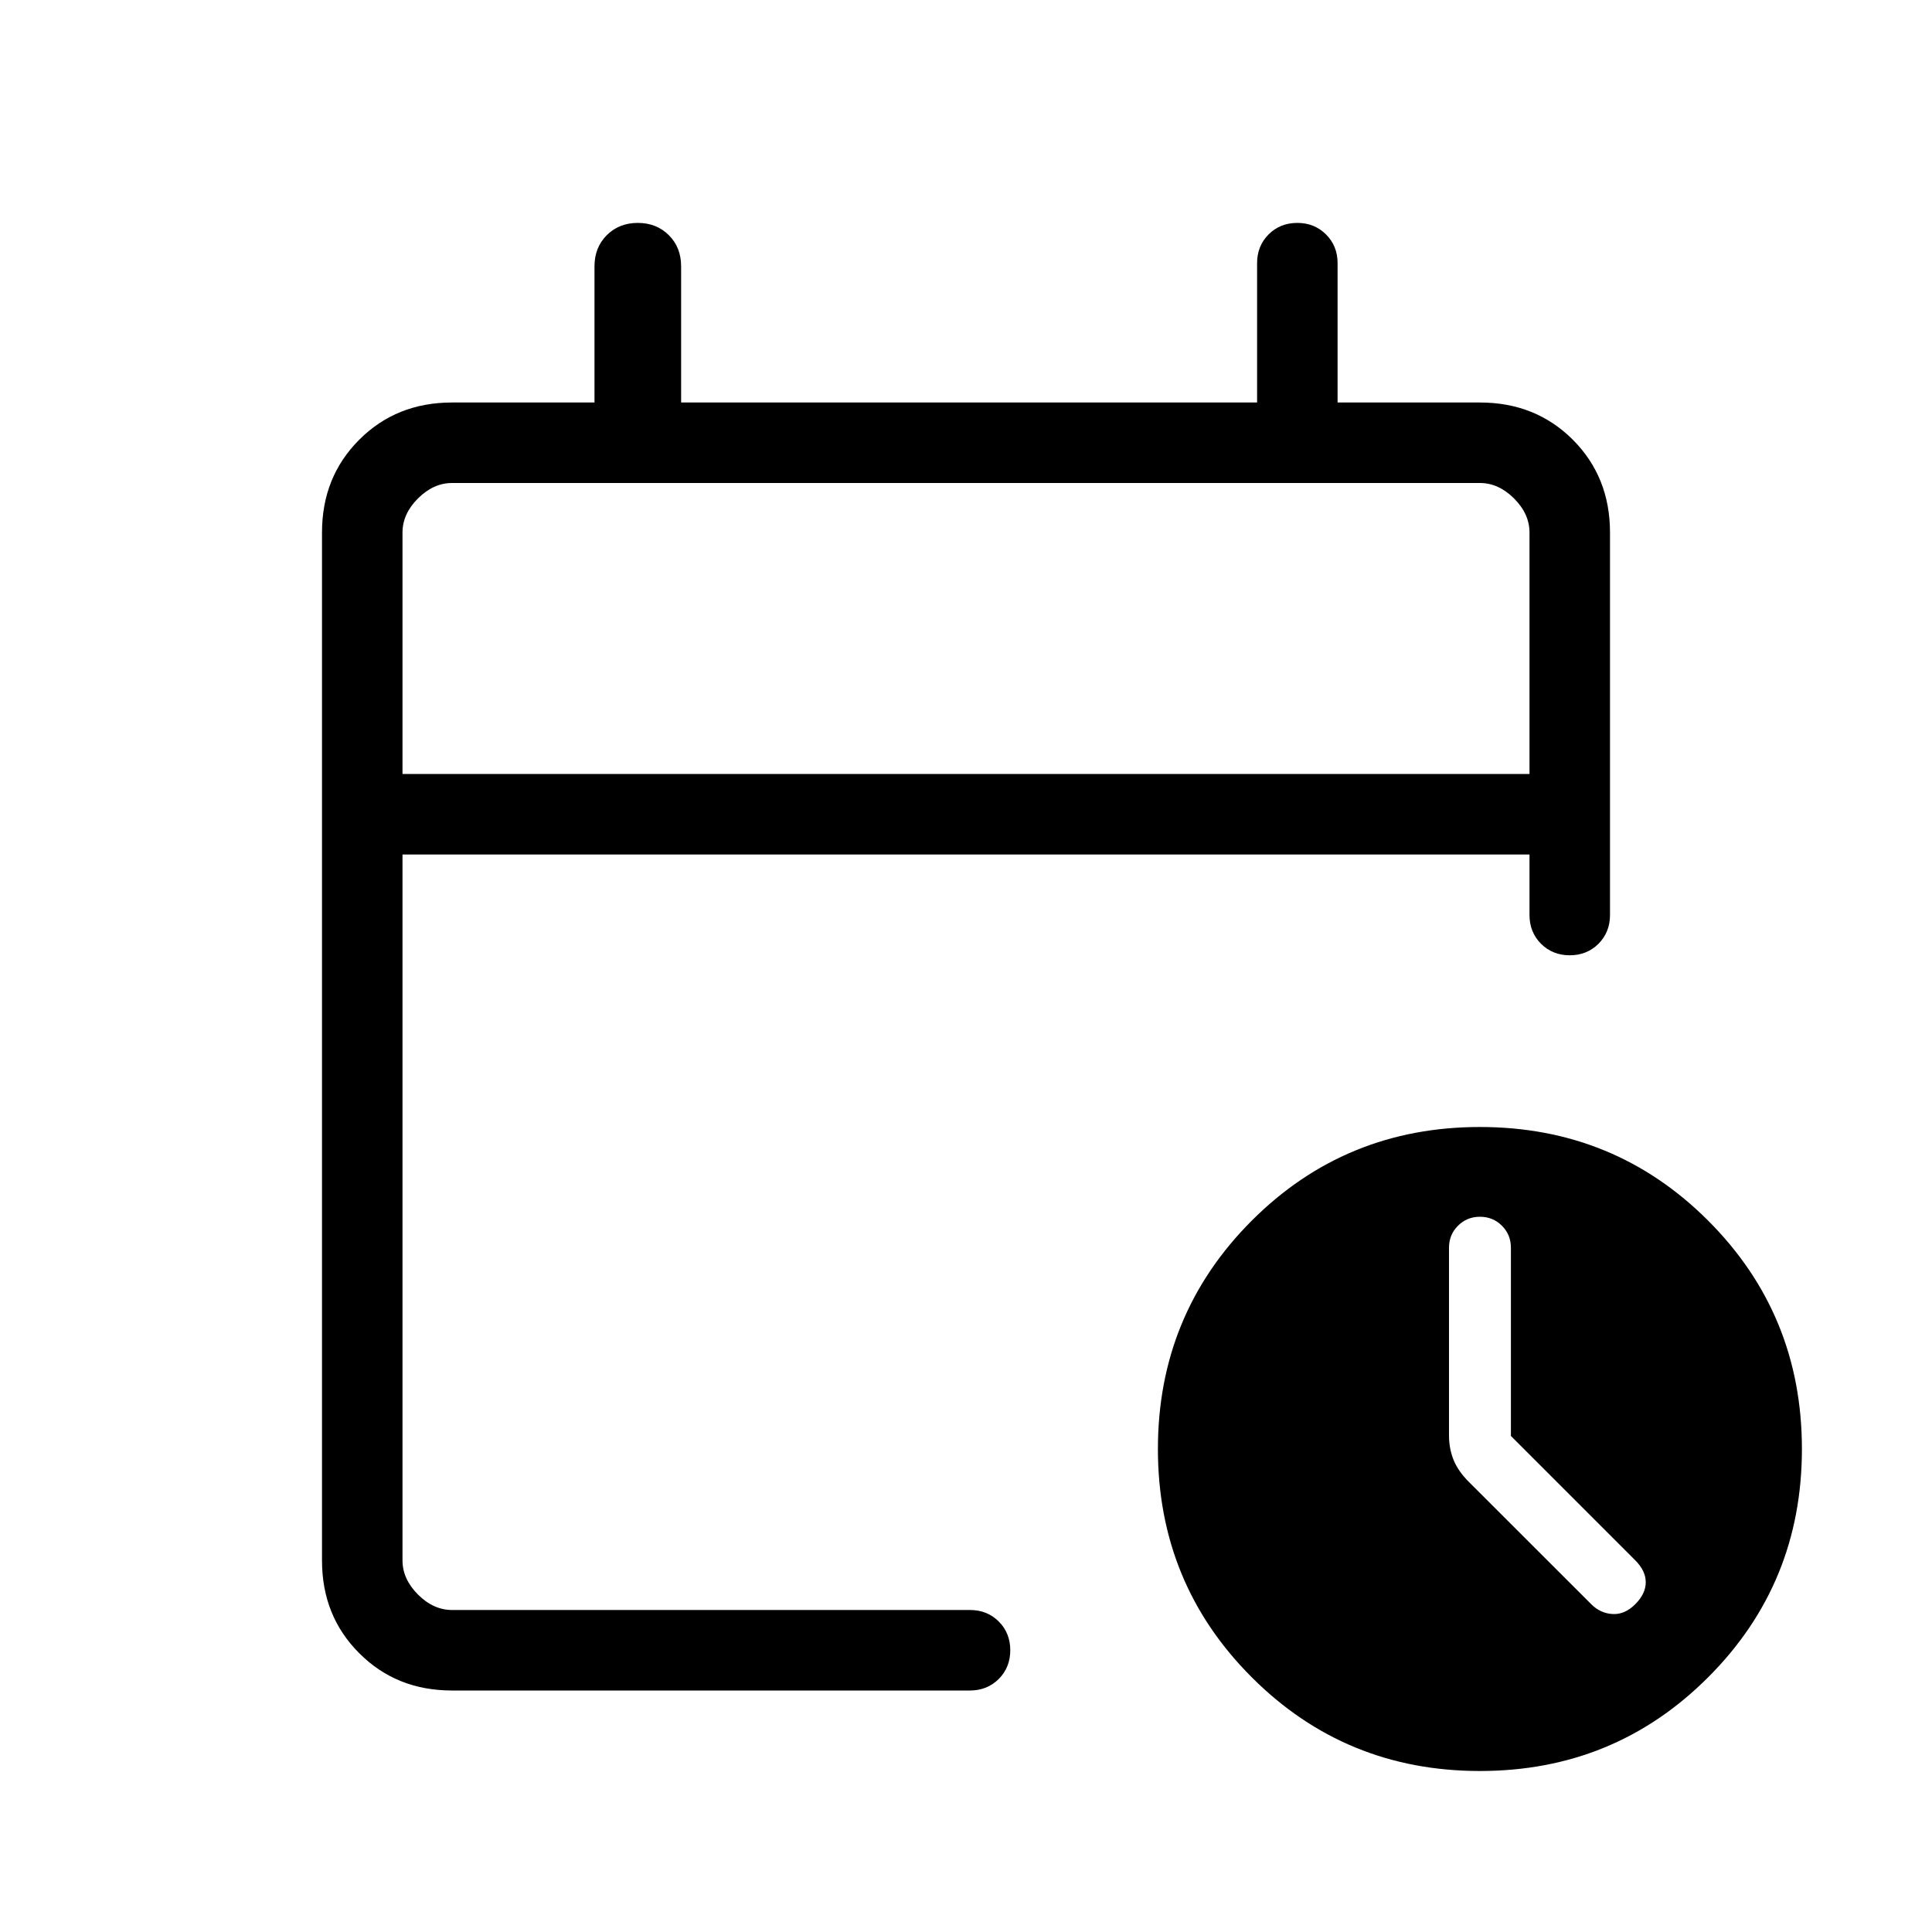 <svg width="24" height="24" viewBox="0 0 24 24" fill="none" xmlns="http://www.w3.org/2000/svg">
<mask id="mask0_2197_5775" style="mask-type:alpha" maskUnits="userSpaceOnUse" x="0" y="0" width="24" height="24">
<rect width="24" height="24" fill="#D9D9D9"/>
</mask>
<g mask="url(#mask0_2197_5775)">
<path d="M5 9.615H19V6.615C19 6.461 18.936 6.32 18.808 6.192C18.68 6.064 18.538 6 18.384 6H5.615C5.462 6 5.32 6.064 5.192 6.192C5.064 6.32 5 6.461 5 6.615V9.615ZM5.615 21C5.155 21 4.771 20.846 4.463 20.537C4.154 20.229 4 19.845 4 19.384V6.615C4 6.155 4.154 5.771 4.463 5.462C4.771 5.154 5.155 5 5.615 5H7.385V3.308C7.385 3.152 7.436 3.024 7.537 2.922C7.639 2.82 7.768 2.769 7.923 2.769C8.078 2.769 8.207 2.82 8.309 2.922C8.411 3.024 8.461 3.152 8.461 3.308V5H15.616V3.269C15.616 3.127 15.663 3.008 15.759 2.912C15.854 2.817 15.973 2.769 16.116 2.769C16.258 2.769 16.377 2.817 16.472 2.912C16.568 3.008 16.616 3.127 16.616 3.269V5H18.384C18.845 5 19.229 5.154 19.538 5.462C19.846 5.771 20 6.155 20 6.615V11.367C20 11.509 19.952 11.628 19.857 11.724C19.761 11.819 19.642 11.867 19.5 11.867C19.358 11.867 19.239 11.819 19.143 11.724C19.048 11.628 19 11.509 19 11.367V10.615H5V19.384C5 19.538 5.064 19.679 5.192 19.808C5.32 19.936 5.462 20 5.615 20H12.05C12.192 20 12.311 20.047 12.407 20.143C12.502 20.238 12.55 20.358 12.55 20.5C12.55 20.642 12.502 20.761 12.407 20.857C12.311 20.952 12.192 21 12.05 21H5.615ZM18.384 22C17.27 22 16.325 21.612 15.549 20.835C14.773 20.059 14.384 19.114 14.384 18C14.384 16.886 14.773 15.941 15.549 15.164C16.325 14.388 17.27 14 18.384 14C19.499 14 20.444 14.388 21.22 15.164C21.996 15.941 22.384 16.886 22.384 18C22.384 19.114 21.996 20.059 21.22 20.835C20.444 21.612 19.499 22 18.384 22ZM18.769 17.838V15.5C18.769 15.392 18.732 15.301 18.658 15.227C18.583 15.152 18.492 15.115 18.384 15.115C18.277 15.115 18.186 15.152 18.111 15.227C18.037 15.301 18 15.392 18 15.5V17.832C18 17.94 18.019 18.041 18.056 18.134C18.093 18.226 18.155 18.316 18.242 18.404L19.767 19.928C19.842 20.003 19.929 20.044 20.031 20.05C20.132 20.056 20.226 20.016 20.314 19.928C20.401 19.841 20.444 19.75 20.444 19.655C20.444 19.561 20.401 19.47 20.314 19.383L18.769 17.838Z" fill="black"/>
</g>
</svg>
